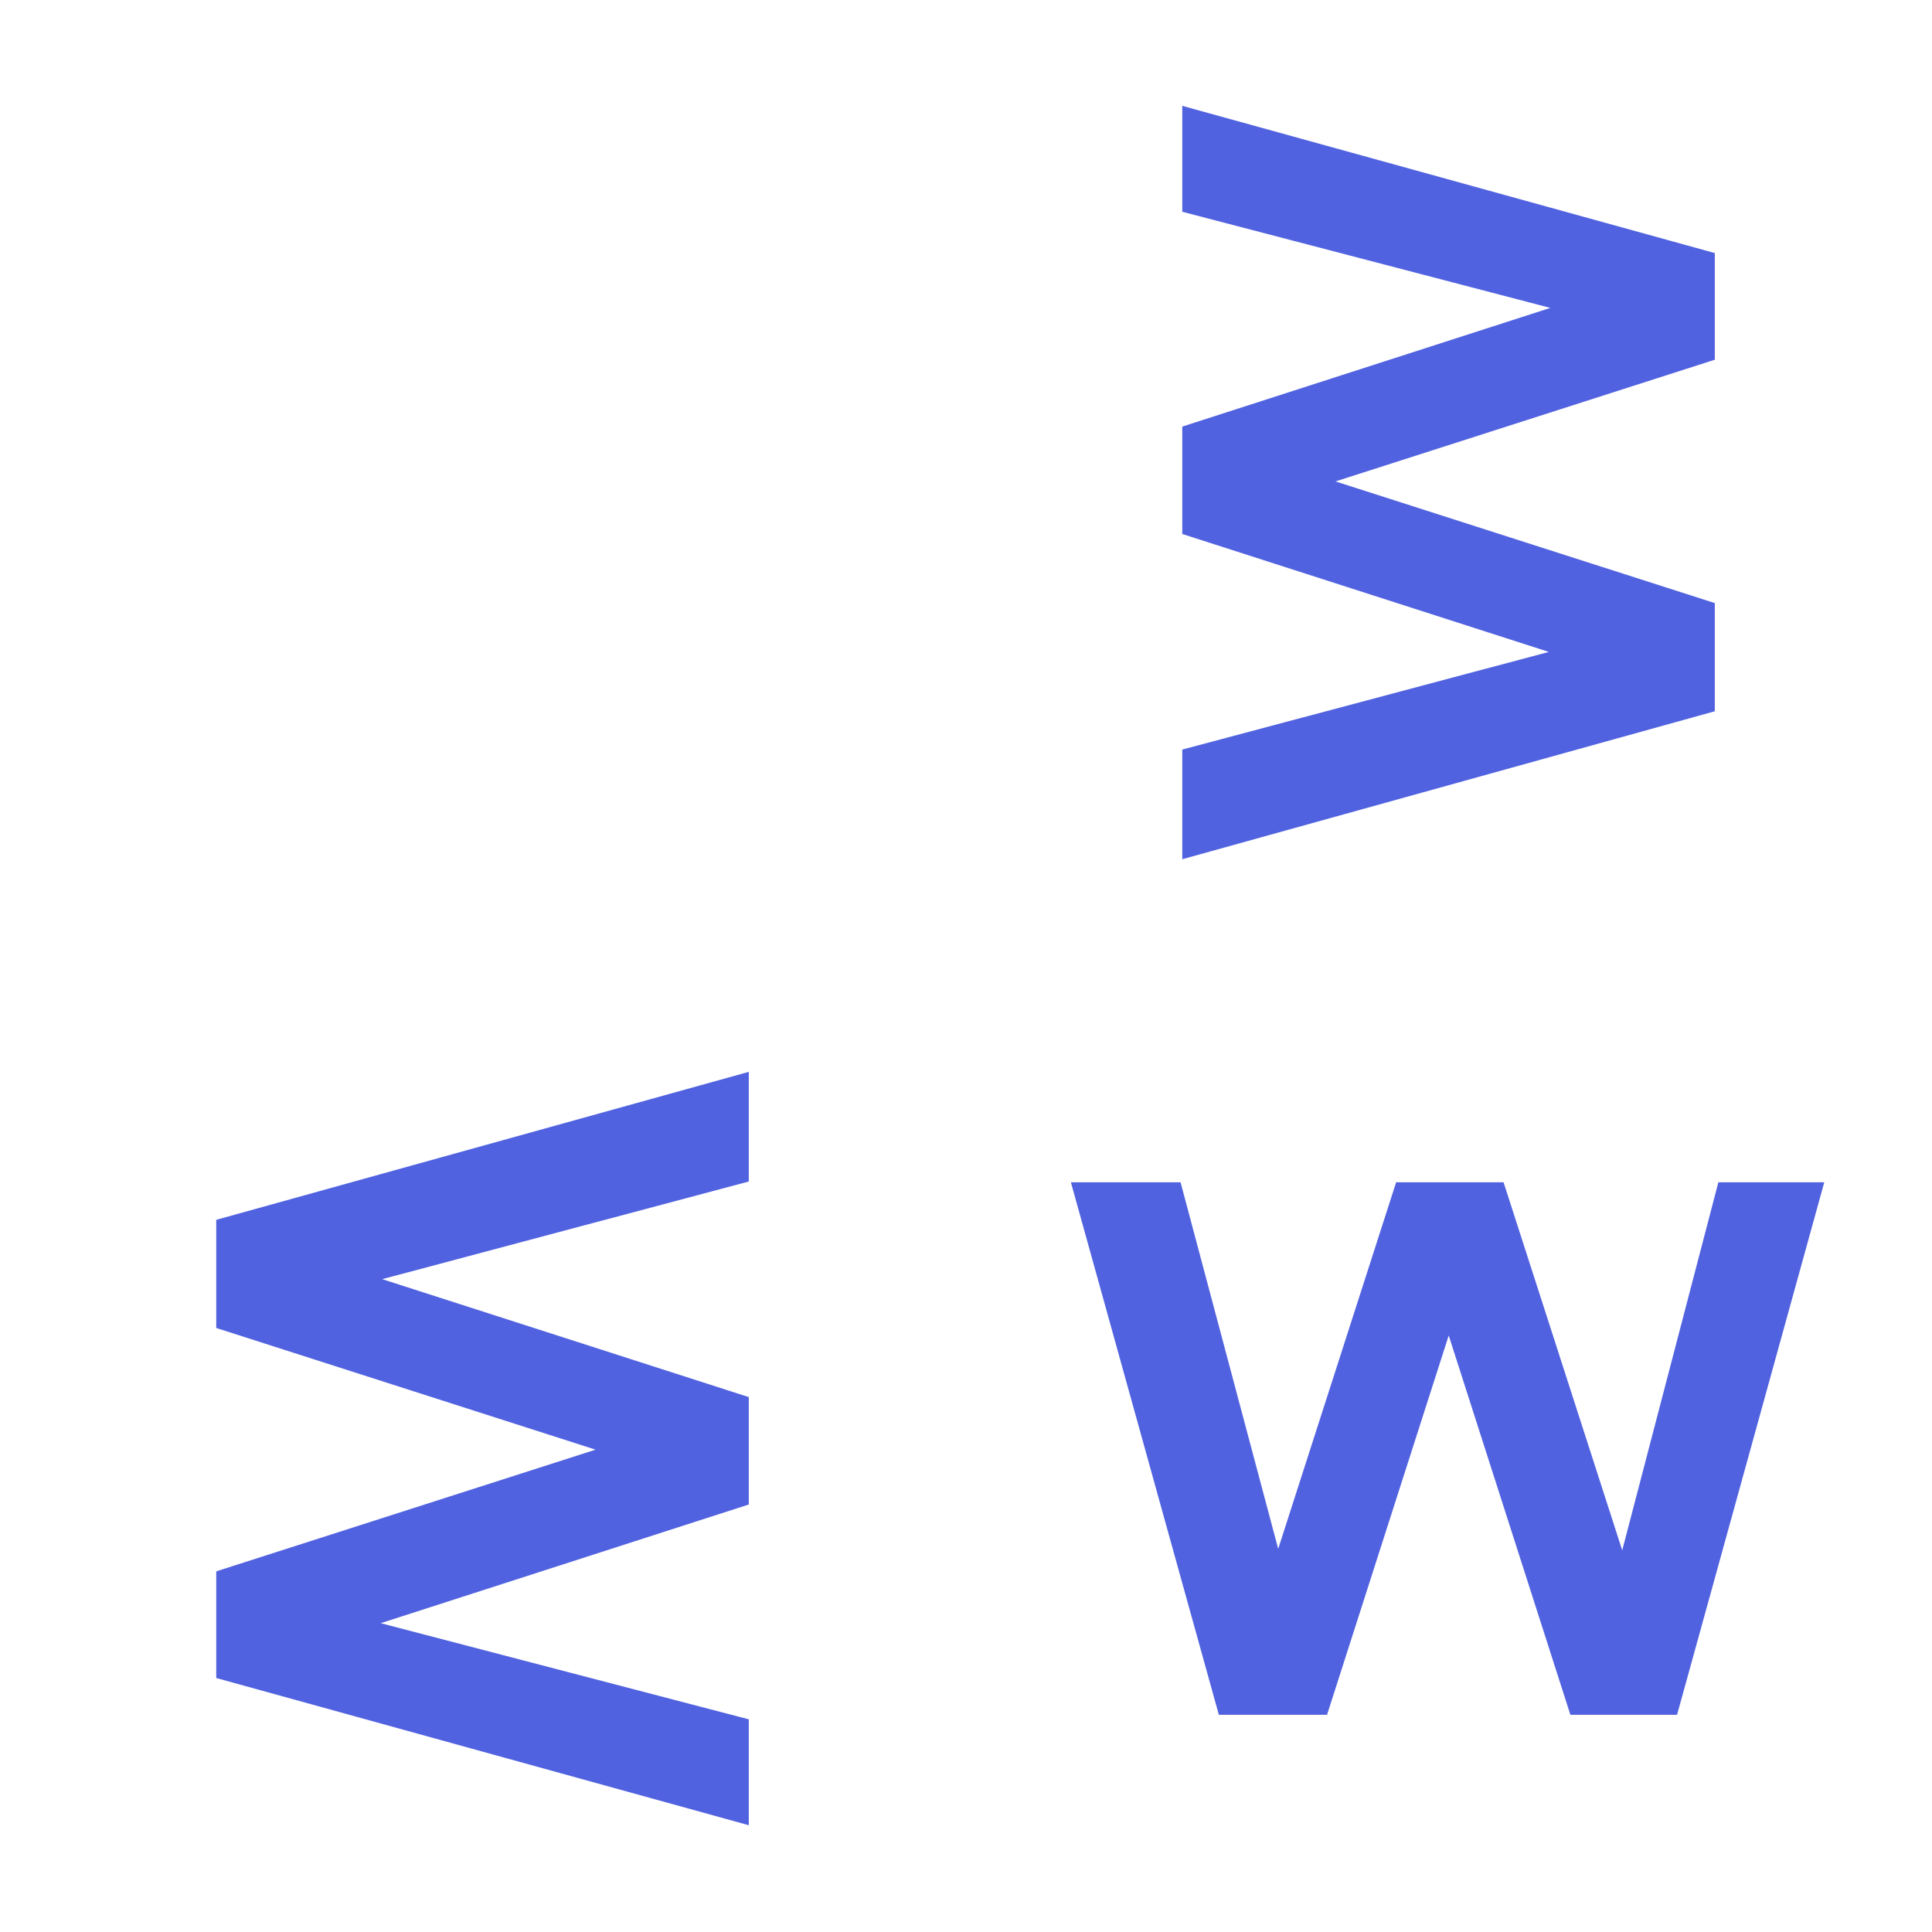 <svg width="144" height="144" viewBox="0 0 144 144" fill="none" xmlns="http://www.w3.org/2000/svg">
<path d="M120.911 115.552L128.077 88.119L135.971 88.119L124.998 127.812L117.048 127.812L107.979 99.54L98.909 127.812L90.847 127.812L79.818 88.119L87.992 88.119L95.27 115.44L104.06 88.119L112.066 88.119L120.911 115.552Z" fill="#5162E0"/>
<path d="M28.378 120.982L55.81 128.148L55.81 136.042L16.117 125.069L16.117 117.119L44.39 108.05L16.117 98.98L16.117 90.919L55.81 79.89L55.81 88.063L28.49 95.341L55.81 104.131L55.81 112.137L28.378 120.982Z" fill="#5162E0"/>
<path d="M115.552 22.949L88.119 15.783L88.119 7.889L127.812 18.862L127.812 26.812L99.54 35.882L127.812 44.951L127.812 53.013L88.119 64.042L88.119 55.868L115.44 48.59L88.119 39.8L88.119 31.795L115.552 22.949Z" fill="#5162E0"/>
</svg>
